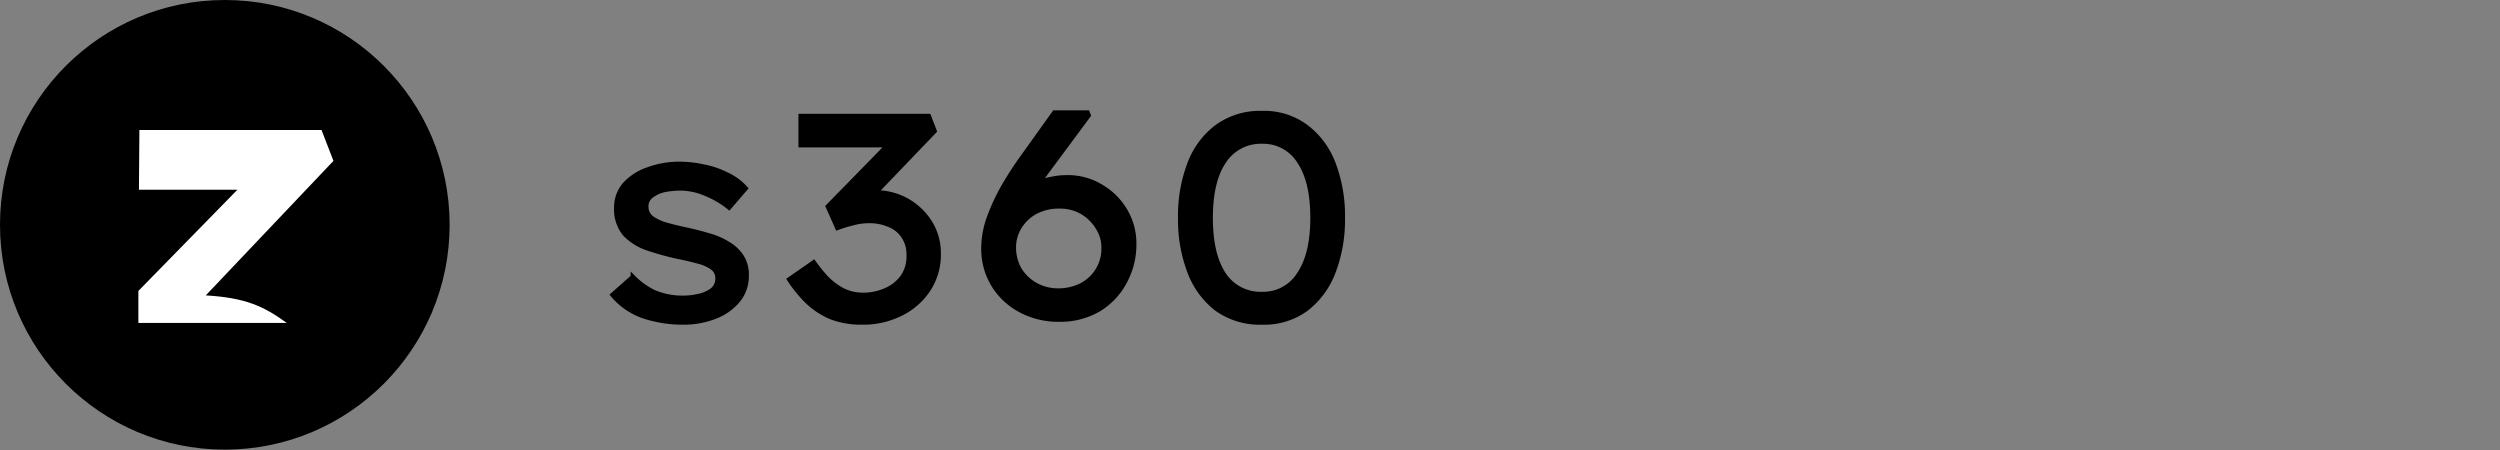 <svg role="img"
    aria-label="s360 logo"
    xmlns="http://www.w3.org/2000/svg"
    width="200" height="36"
    viewBox="0 0 200 36">
  <rect x="0" y="0" width="200" height="36" fill="#808080" stroke="none"/>
  <g transform="translate(0,0) scale(0.327)">
    <circle fill="black" cx="55" cy="55" r="55"></circle>
    <path transform="translate(33,31) scale(1)" fill="white" d="M0.855,48 C0.855,46.538 0.855,43.929 0.855,40.174 L25.082,15.417 L0.99,15.417 L1.104,0.8 L45.66,0.8 L48.575,8.361 L17.347,41.265 C27.17,41.863 31.554,43.945 37.142,48 C20.764,48 16.735,48 0.855,48 Z"/>
  </g>
  <g transform="translate(49,9) scale(0.35)" fill="black" stroke="black">
    <path d="M26.66,21.74a21.09,21.09,0,0,0-5.32-3.13,15.06,15.06,0,0,0-5.72-1.26,20.58,20.58,0,0,0-3.59.33A7.44,7.44,0,0,0,9,19a2.91,2.91,0,0,0-1.27,2.59A3.13,3.13,0,0,0,9,24.13a10.58,10.58,0,0,0,3.32,1.53c1.42.4,3,.78,4.65,1.13s3.33.78,4.92,1.27a16.13,16.13,0,0,1,4.39,1.86,9.26,9.26,0,0,1,3.19,2.92,7.53,7.53,0,0,1,1.2,4.39,8.69,8.69,0,0,1-2.06,5.85,12.64,12.64,0,0,1-5.32,3.66A19.53,19.53,0,0,1,16.16,48a28.66,28.66,0,0,1-9-1.4A16,16,0,0,1,0,41.68l4.65-4.12a17.12,17.12,0,0,0,4.92,3.53,16.4,16.4,0,0,0,6.65,1.26,15.72,15.72,0,0,0,3.46-.4,8.13,8.13,0,0,0,3.06-1.33A3.28,3.28,0,0,0,24,37.89a2.94,2.94,0,0,0-1.26-2.46A9.88,9.88,0,0,0,19.35,34c-1.42-.4-3-.75-4.59-1.06A68,68,0,0,1,8,31.05a12.88,12.88,0,0,1-5.19-3.26A8.88,8.88,0,0,1,.86,21.74a8,8,0,0,1,1.93-5.32A12.61,12.61,0,0,1,8.11,13a20.47,20.47,0,0,1,7.31-1.26,25.3,25.3,0,0,1,5.32.6,20.22,20.22,0,0,1,5.32,1.79,13.42,13.42,0,0,1,4.39,3.2Z"/>
    <path d="M46,34.24a39,39,0,0,0,2.66,3.32,15.11,15.11,0,0,0,3.72,2.93,10.23,10.23,0,0,0,5,1.19,12.64,12.64,0,0,0,4.72-.93,9.42,9.42,0,0,0,4-2.92,8,8,0,0,0,1.59-5.12,7.3,7.3,0,0,0-1.33-4.59,7,7,0,0,0-3.39-2.52,11,11,0,0,0-4.19-.8,14.38,14.38,0,0,0-3.92.53,32.13,32.13,0,0,0-3.46,1.06l-2.19-4.92,13.7-14H43V.8H72.3l1.33,3.45-13.43,14a14.65,14.65,0,0,1,12.36,6.84,13.27,13.27,0,0,1,2,7.18,14.46,14.46,0,0,1-2.46,8.38,15.93,15.93,0,0,1-6.39,5.45A19.23,19.23,0,0,1,57.07,48a19.32,19.32,0,0,1-7.25-1.26,18.16,18.16,0,0,1-5.38-3.59,31.71,31.71,0,0,1-4.06-5Z"/>
    <path d="M102,47.34a18.26,18.26,0,0,1-8.65-2.07,16.1,16.1,0,0,1-6.25-5.78,15.85,15.85,0,0,1-2.32-8.58A20.83,20.83,0,0,1,86.06,24a47.34,47.34,0,0,1,3.39-7.25,77.58,77.58,0,0,1,4.46-6.84L101,0h7.58l.26.66L99.69,13Q98.63,14.43,97.56,16a13.09,13.09,0,0,1,3-.86,16.81,16.81,0,0,1,3.39-.33,14.58,14.58,0,0,1,7.65,2.06,15.43,15.43,0,0,1,5.58,5.51,14.64,14.64,0,0,1,2.07,7.65,17.78,17.78,0,0,1-2.13,8.64A16.26,16.26,0,0,1,111.19,45,17.43,17.43,0,0,1,102,47.34Zm0-6.65a11.46,11.46,0,0,0,5-1.13,9.42,9.42,0,0,0,3.79-3.39,9.33,9.33,0,0,0,1.46-5.26A8.24,8.24,0,0,0,111,26.46a10.16,10.16,0,0,0-3.52-3.59,9.93,9.93,0,0,0-5.32-1.4,11.19,11.19,0,0,0-5.59,1.33A9.71,9.71,0,0,0,93,26.26a8.86,8.86,0,0,0-1.26,4.59,10.19,10.19,0,0,0,1.2,4.85,10,10,0,0,0,3.59,3.59A10.53,10.53,0,0,0,102,40.69Z"/>
    <path d="M148.45,48a17,17,0,0,1-10.31-3.06,19.26,19.26,0,0,1-6.25-8.51,33.42,33.42,0,0,1-2.13-12.36,33.44,33.44,0,0,1,2.13-12.37,18.82,18.82,0,0,1,6.25-8.44A16.71,16.71,0,0,1,148.45.13a16,16,0,0,1,10.1,3.13,18.82,18.82,0,0,1,6.25,8.44,33.44,33.44,0,0,1,2.13,12.37,33.42,33.42,0,0,1-2.13,12.36,19.26,19.26,0,0,1-6.25,8.51A16.28,16.28,0,0,1,148.45,48Zm0-6.52A9.64,9.64,0,0,0,156.89,37Q160,32.45,160,24.07t-3.06-12.9a9.66,9.66,0,0,0-8.44-4.52,10,10,0,0,0-8.71,4.52q-3.06,4.51-3.06,12.9T139.74,37A10,10,0,0,0,148.45,41.48Z"/>
  </g>
</svg>
